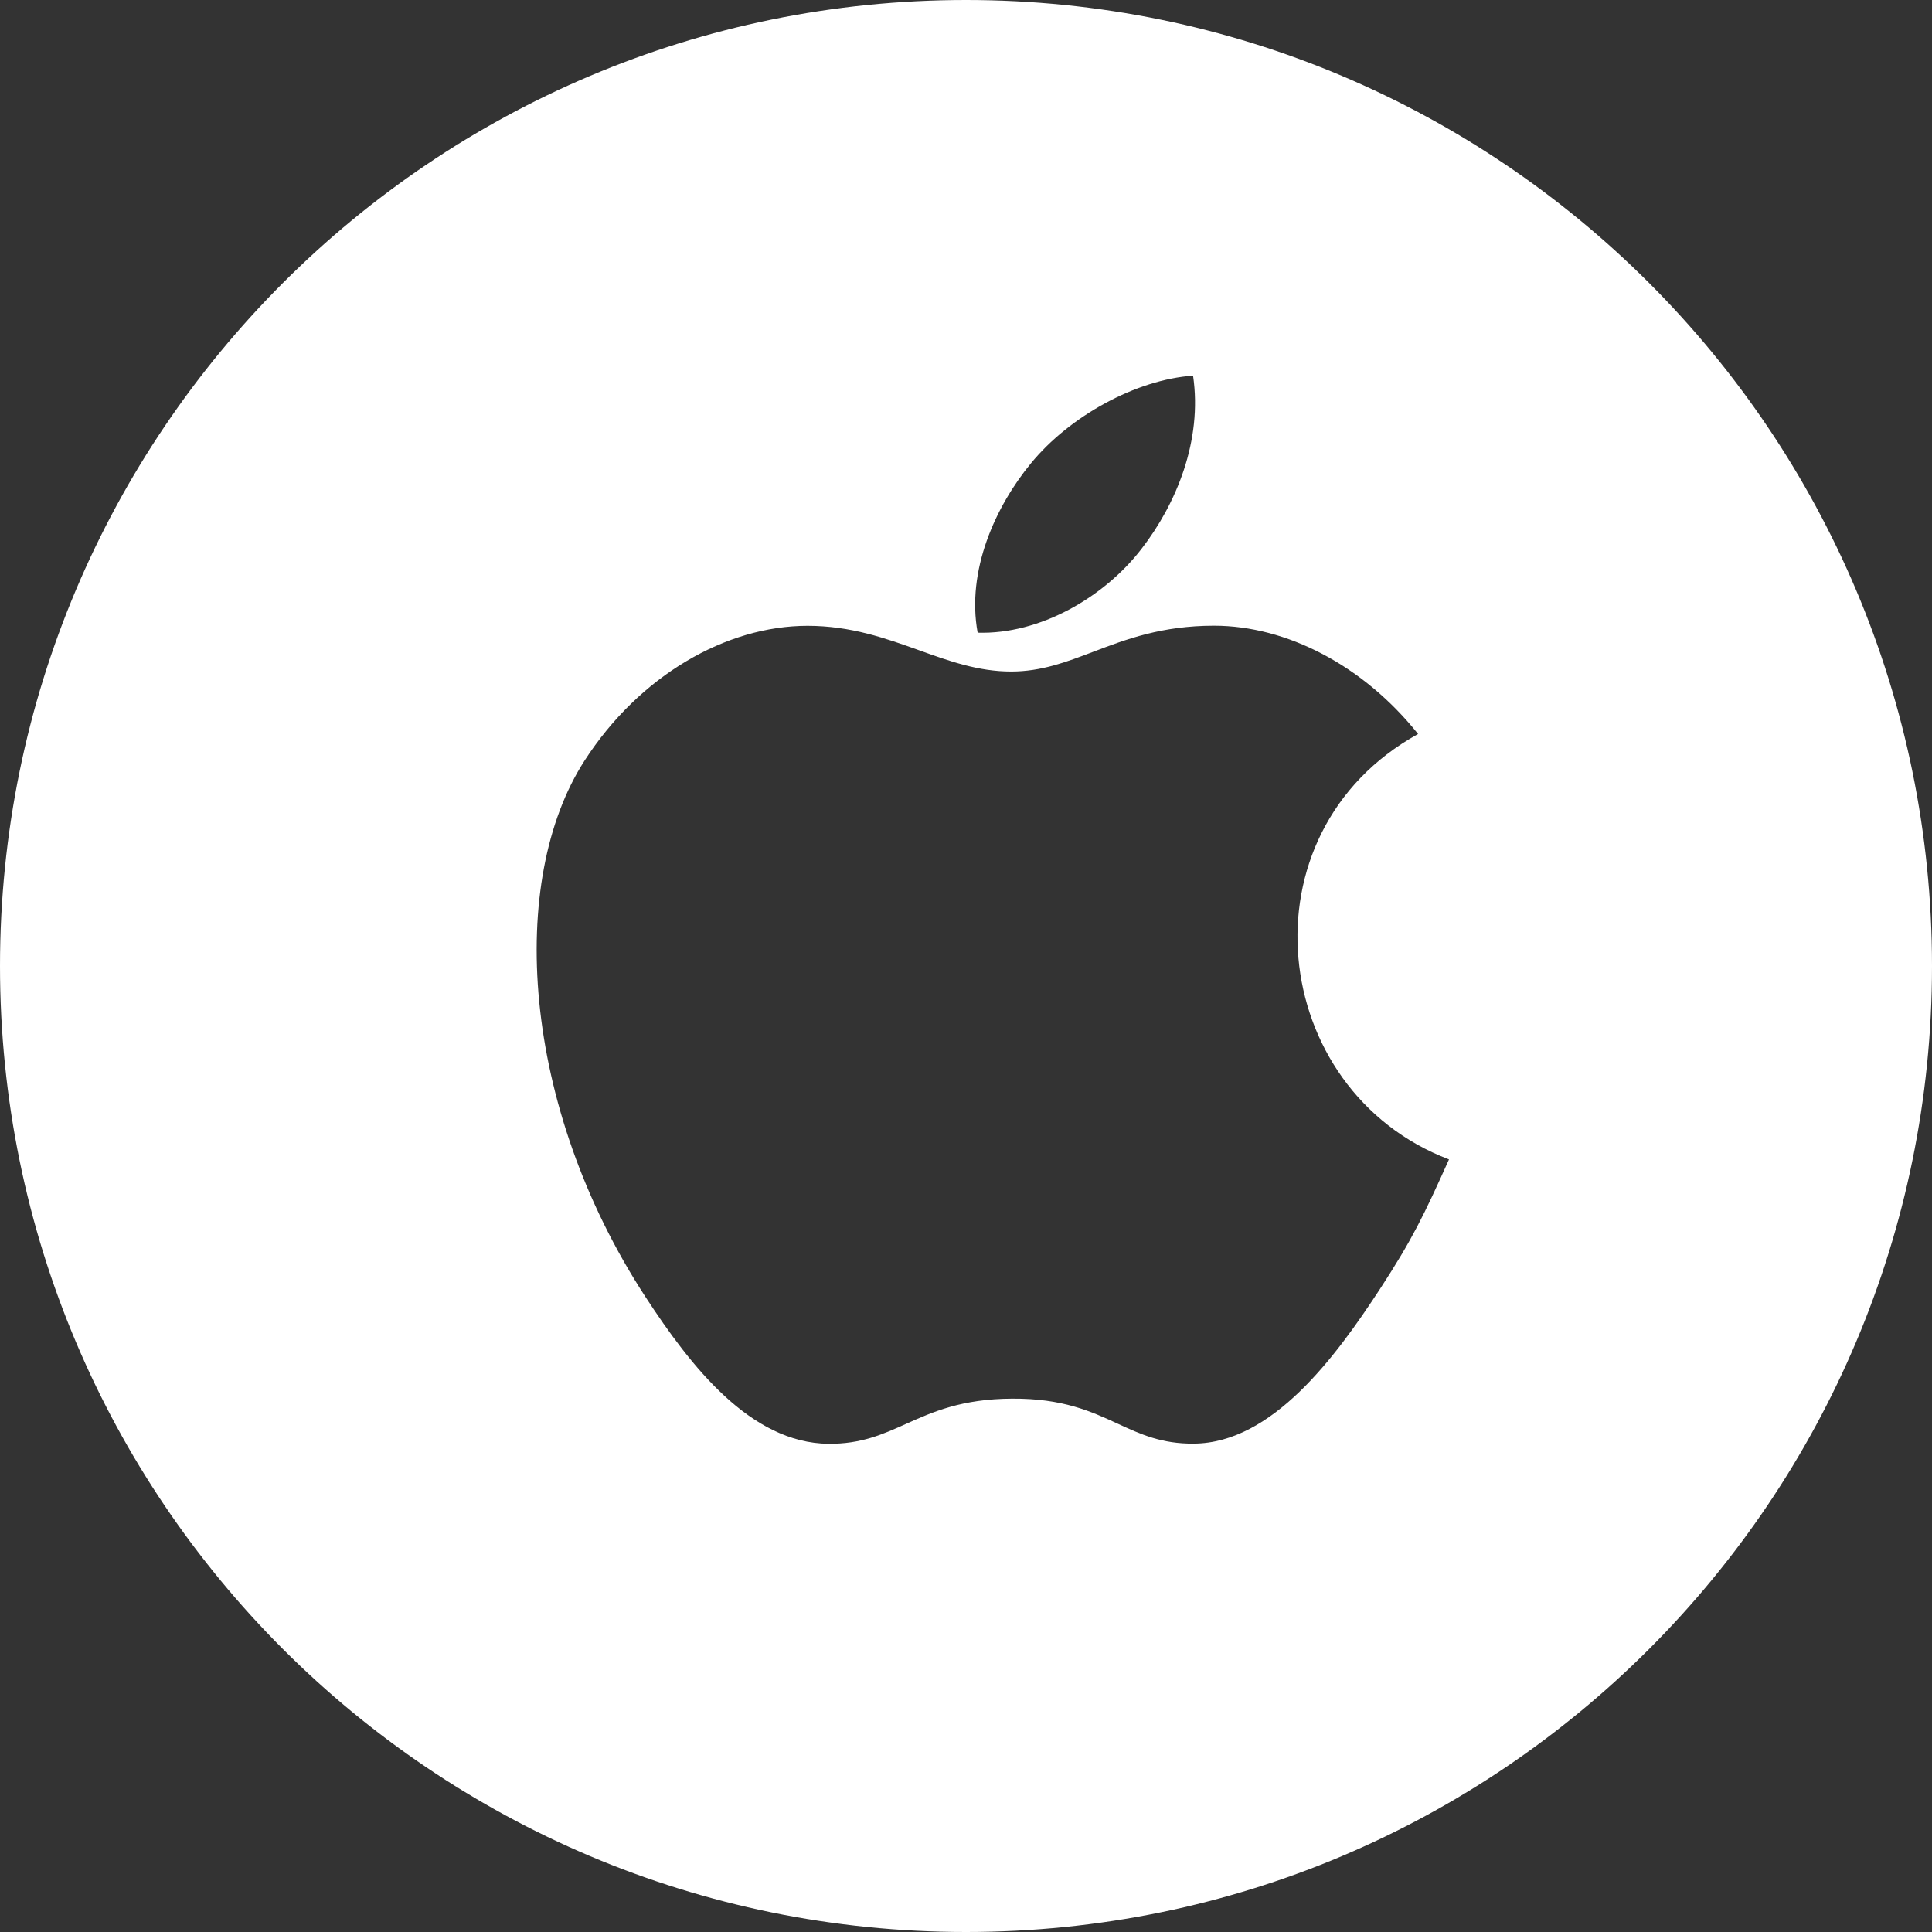 <svg width="36" height="36" viewBox="0 0 36 36" fill="none" xmlns="http://www.w3.org/2000/svg">
<rect x="0" y="0" width="36" height="36" fill="#333333" stroke="none"/>
<path fill-rule="evenodd" clip-rule="evenodd" d="M36 18C36 27.941 27.941 36 18 36C8.059 36 0 27.941 0 18C0 8.059 8.059 0 18 0C27.941 0 36 8.059 36 18ZM22.231 7C21.17 7.073 19.93 7.753 19.207 8.637C18.548 9.439 18.005 10.631 18.217 11.789C19.376 11.825 20.574 11.13 21.268 10.23C21.917 9.393 22.409 8.209 22.231 7ZM22.621 11.659C23.974 11.659 25.405 12.4 26.424 13.677C23.084 15.52 23.625 20.319 27 21.604C26.536 22.639 26.313 23.1 25.715 24.017C24.88 25.295 23.705 26.889 22.246 26.9C21.646 26.906 21.253 26.725 20.828 26.529C20.336 26.302 19.803 26.056 18.86 26.062C17.922 26.066 17.38 26.309 16.881 26.533C16.446 26.728 16.044 26.908 15.439 26.903C13.981 26.89 12.867 25.452 12.032 24.173C9.7 20.6 9.453 16.404 10.893 14.172C11.916 12.588 13.531 11.661 15.047 11.661C15.855 11.661 16.507 11.895 17.127 12.117C17.692 12.32 18.232 12.513 18.841 12.513C19.405 12.513 19.869 12.336 20.374 12.144C20.981 11.913 21.648 11.659 22.621 11.659Z" fill="white"/>
</svg>
